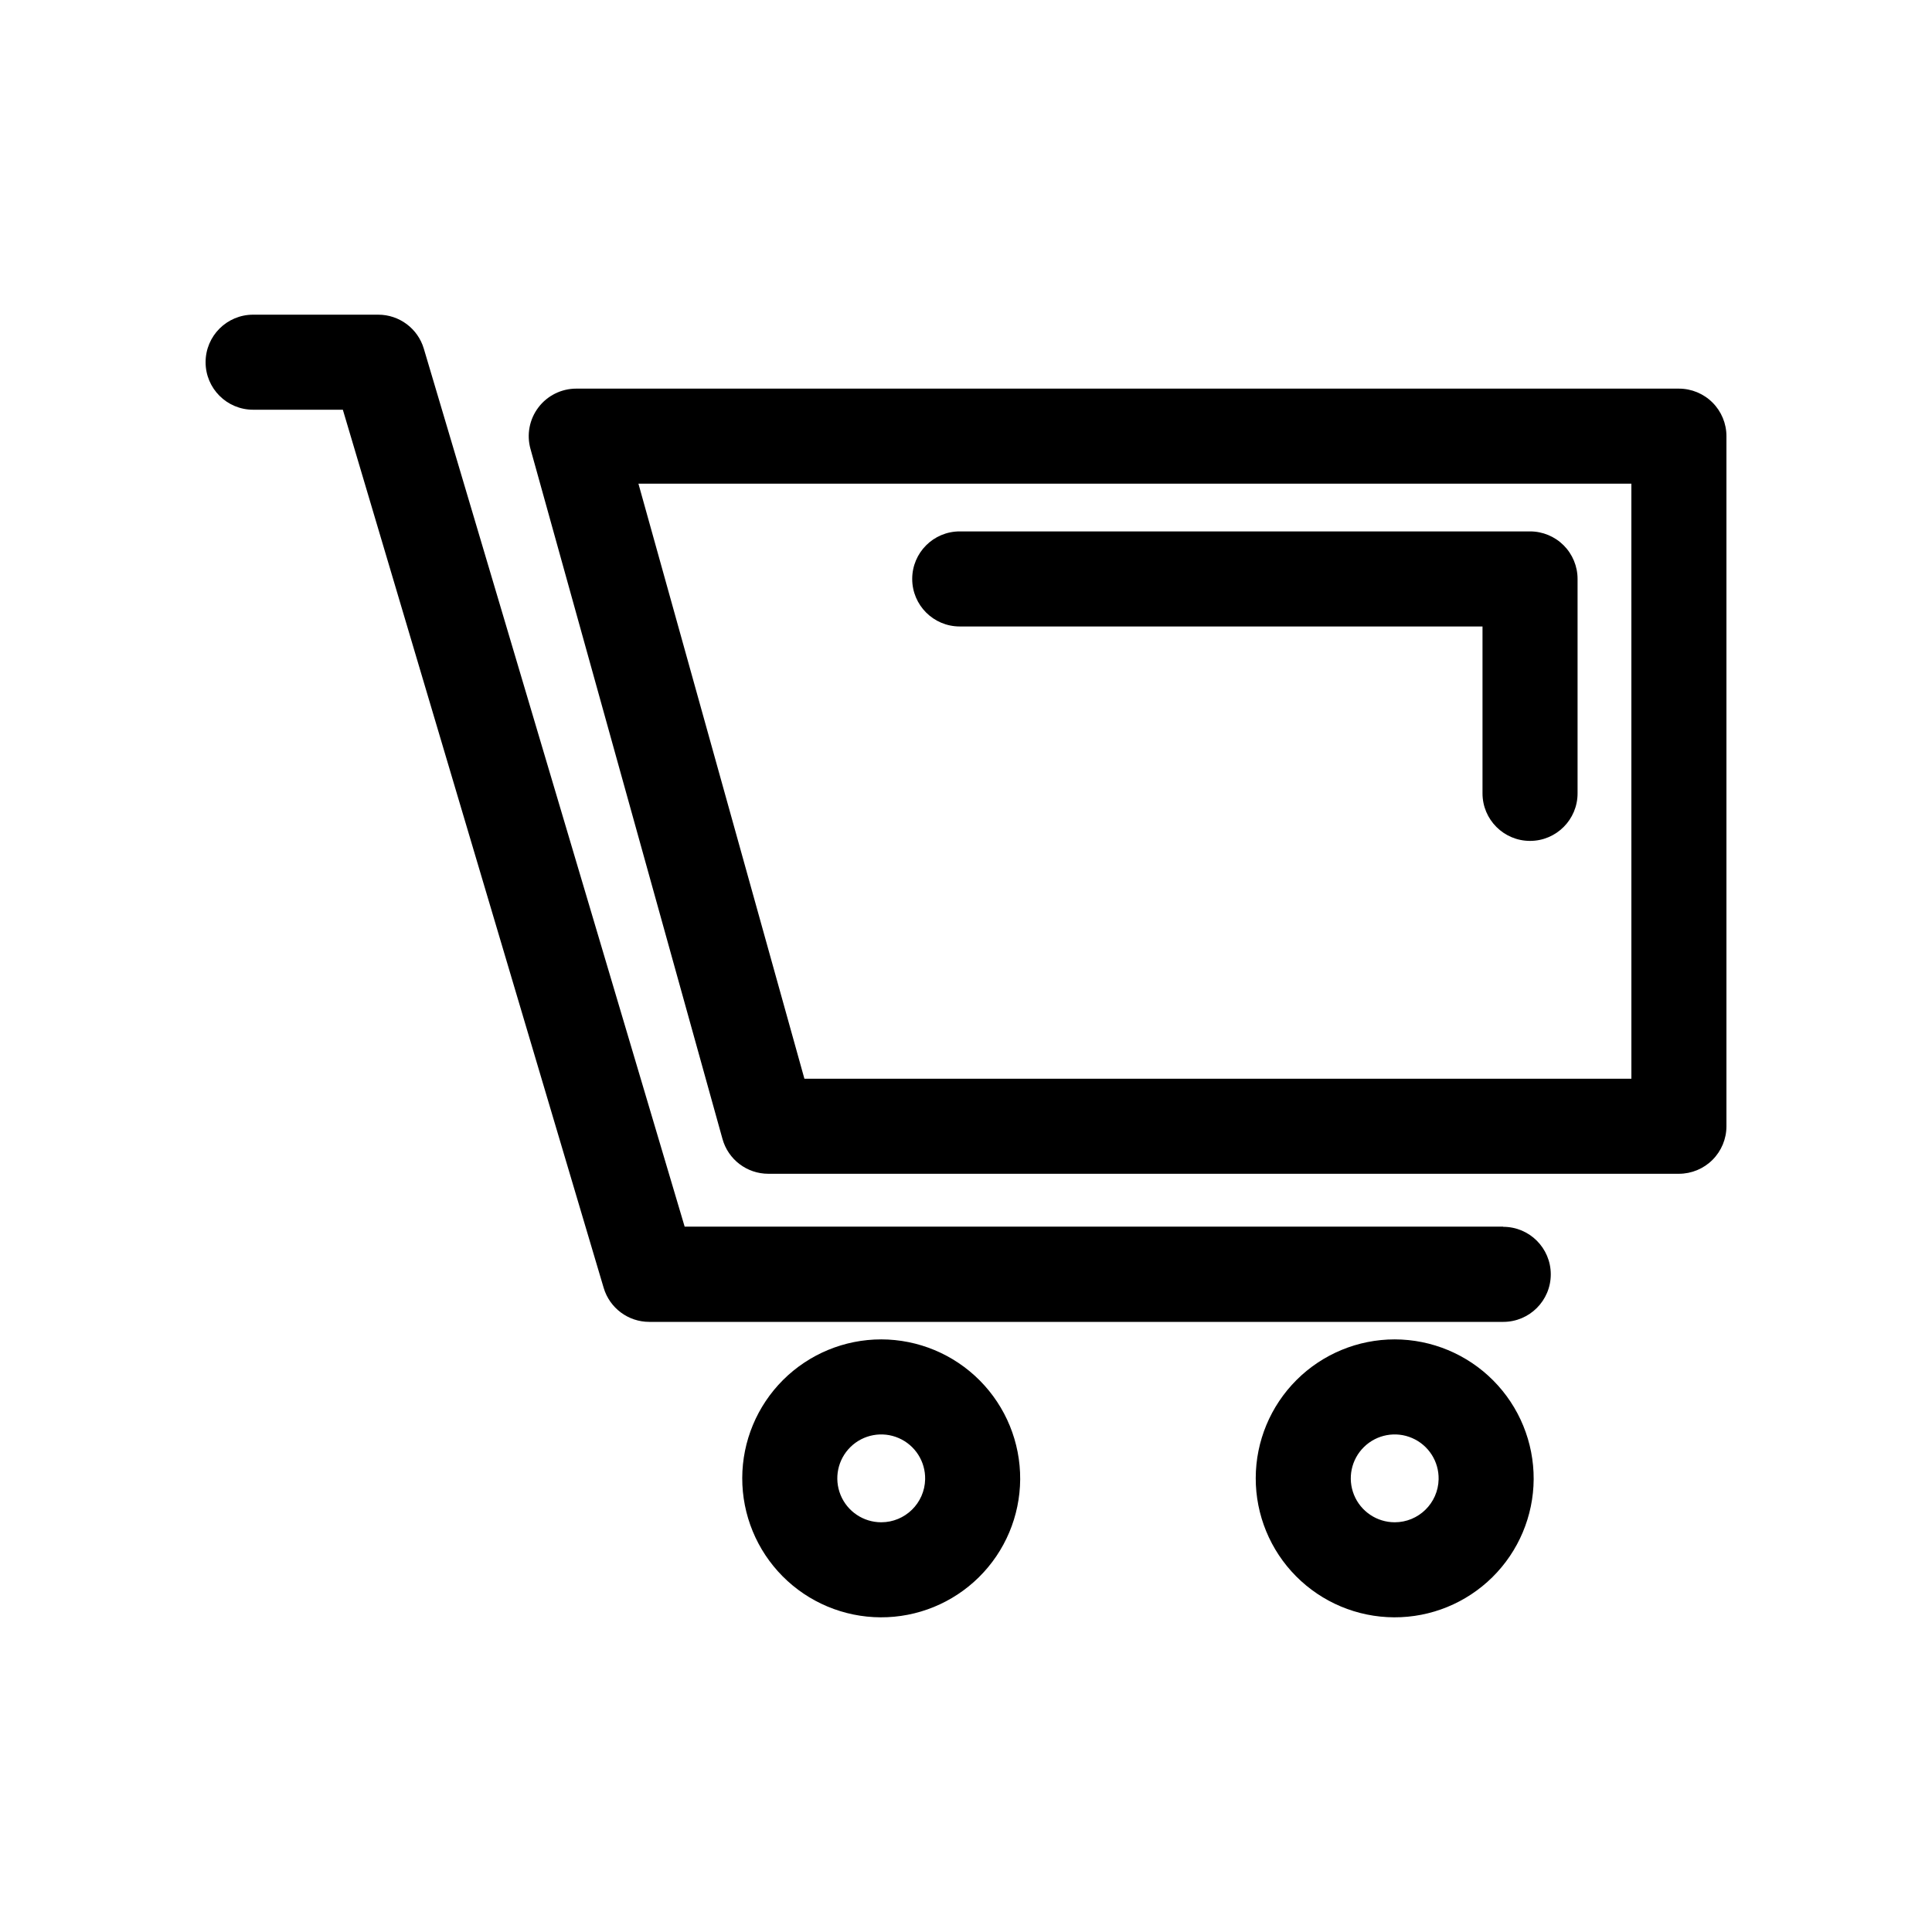 <?xml version="1.0" encoding="UTF-8"?>
<!-- The Best Svg Icon site in the world: iconSvg.co, Visit us! https://iconsvg.co -->
<svg fill="#000000" width="800px" height="800px" version="1.1" viewBox="144 144 512 512" xmlns="http://www.w3.org/2000/svg">
 <g>
  <path d="m588.93 246.99h-292.21 0.004c-3.938-0.004-7.652 1.836-10.035 4.973-2.383 3.133-3.164 7.203-2.109 10.996l50.887 182.88c1.516 5.453 6.484 9.223 12.141 9.223h241.32c3.34 0 6.547-1.328 8.906-3.691 2.363-2.359 3.691-5.566 3.691-8.906v-182.88c0-3.34-1.328-6.543-3.691-8.906-2.359-2.359-5.566-3.688-8.906-3.688zm-12.594 182.88h-219.16l-43.984-157.69h263.14z"/>
  <path d="m542.38 469.07h-216.94l-69.121-232.66c-1.586-5.352-6.508-9.023-12.094-9.016h-33.148c-6.957 0-12.594 5.637-12.594 12.594s5.637 12.594 12.594 12.594h23.781l69.121 232.71c1.586 5.356 6.508 9.023 12.09 9.02h226.31c6.957 0 12.594-5.641 12.594-12.598 0-6.953-5.637-12.594-12.594-12.594z"/>
  <path d="m513.61 498.95c-9.754 0-19.109 3.871-26.012 10.758-6.906 6.891-10.797 16.234-10.816 25.988-0.023 9.754 3.824 19.117 10.695 26.035 6.875 6.922 16.211 10.832 25.965 10.875 9.754 0.047 19.125-3.781 26.059-10.637 6.938-6.856 10.871-16.184 10.938-25.938 0.051-9.809-3.801-19.23-10.715-26.191-6.91-6.957-16.309-10.875-26.113-10.891zm0 48.465v0.004c-4.731-0.004-8.992-2.867-10.777-7.246-1.785-4.379-0.742-9.402 2.641-12.711 3.379-3.309 8.426-4.242 12.766-2.359 4.34 1.879 7.109 6.199 7.008 10.93-0.137 6.328-5.309 11.387-11.637 11.387z"/>
  <path d="m377.53 498.95c-9.75 0-19.105 3.871-26.012 10.758-6.902 6.891-10.793 16.234-10.816 25.988-0.02 9.754 3.828 19.117 10.699 26.035 6.875 6.922 16.211 10.832 25.965 10.875 9.75 0.047 19.125-3.781 26.059-10.637 6.938-6.856 10.867-16.184 10.934-25.938 0.055-9.809-3.801-19.23-10.711-26.191-6.91-6.957-16.309-10.875-26.117-10.891zm0 48.465v0.004c-4.731-0.004-8.988-2.867-10.773-7.246-1.785-4.379-0.742-9.402 2.637-12.711 3.383-3.309 8.43-4.242 12.77-2.359 4.34 1.879 7.109 6.199 7.008 10.93-0.137 6.328-5.309 11.387-11.641 11.387z"/>
  <path d="m398.54 310.02h138.34v44.234c0 6.953 5.641 12.594 12.598 12.594 6.953 0 12.594-5.641 12.594-12.594v-56.832c0-3.34-1.328-6.543-3.688-8.906-2.363-2.359-5.566-3.688-8.906-3.688h-151.14c-6.957 0-12.594 5.637-12.594 12.594s5.637 12.598 12.594 12.598z"/>
 </g>
</svg>